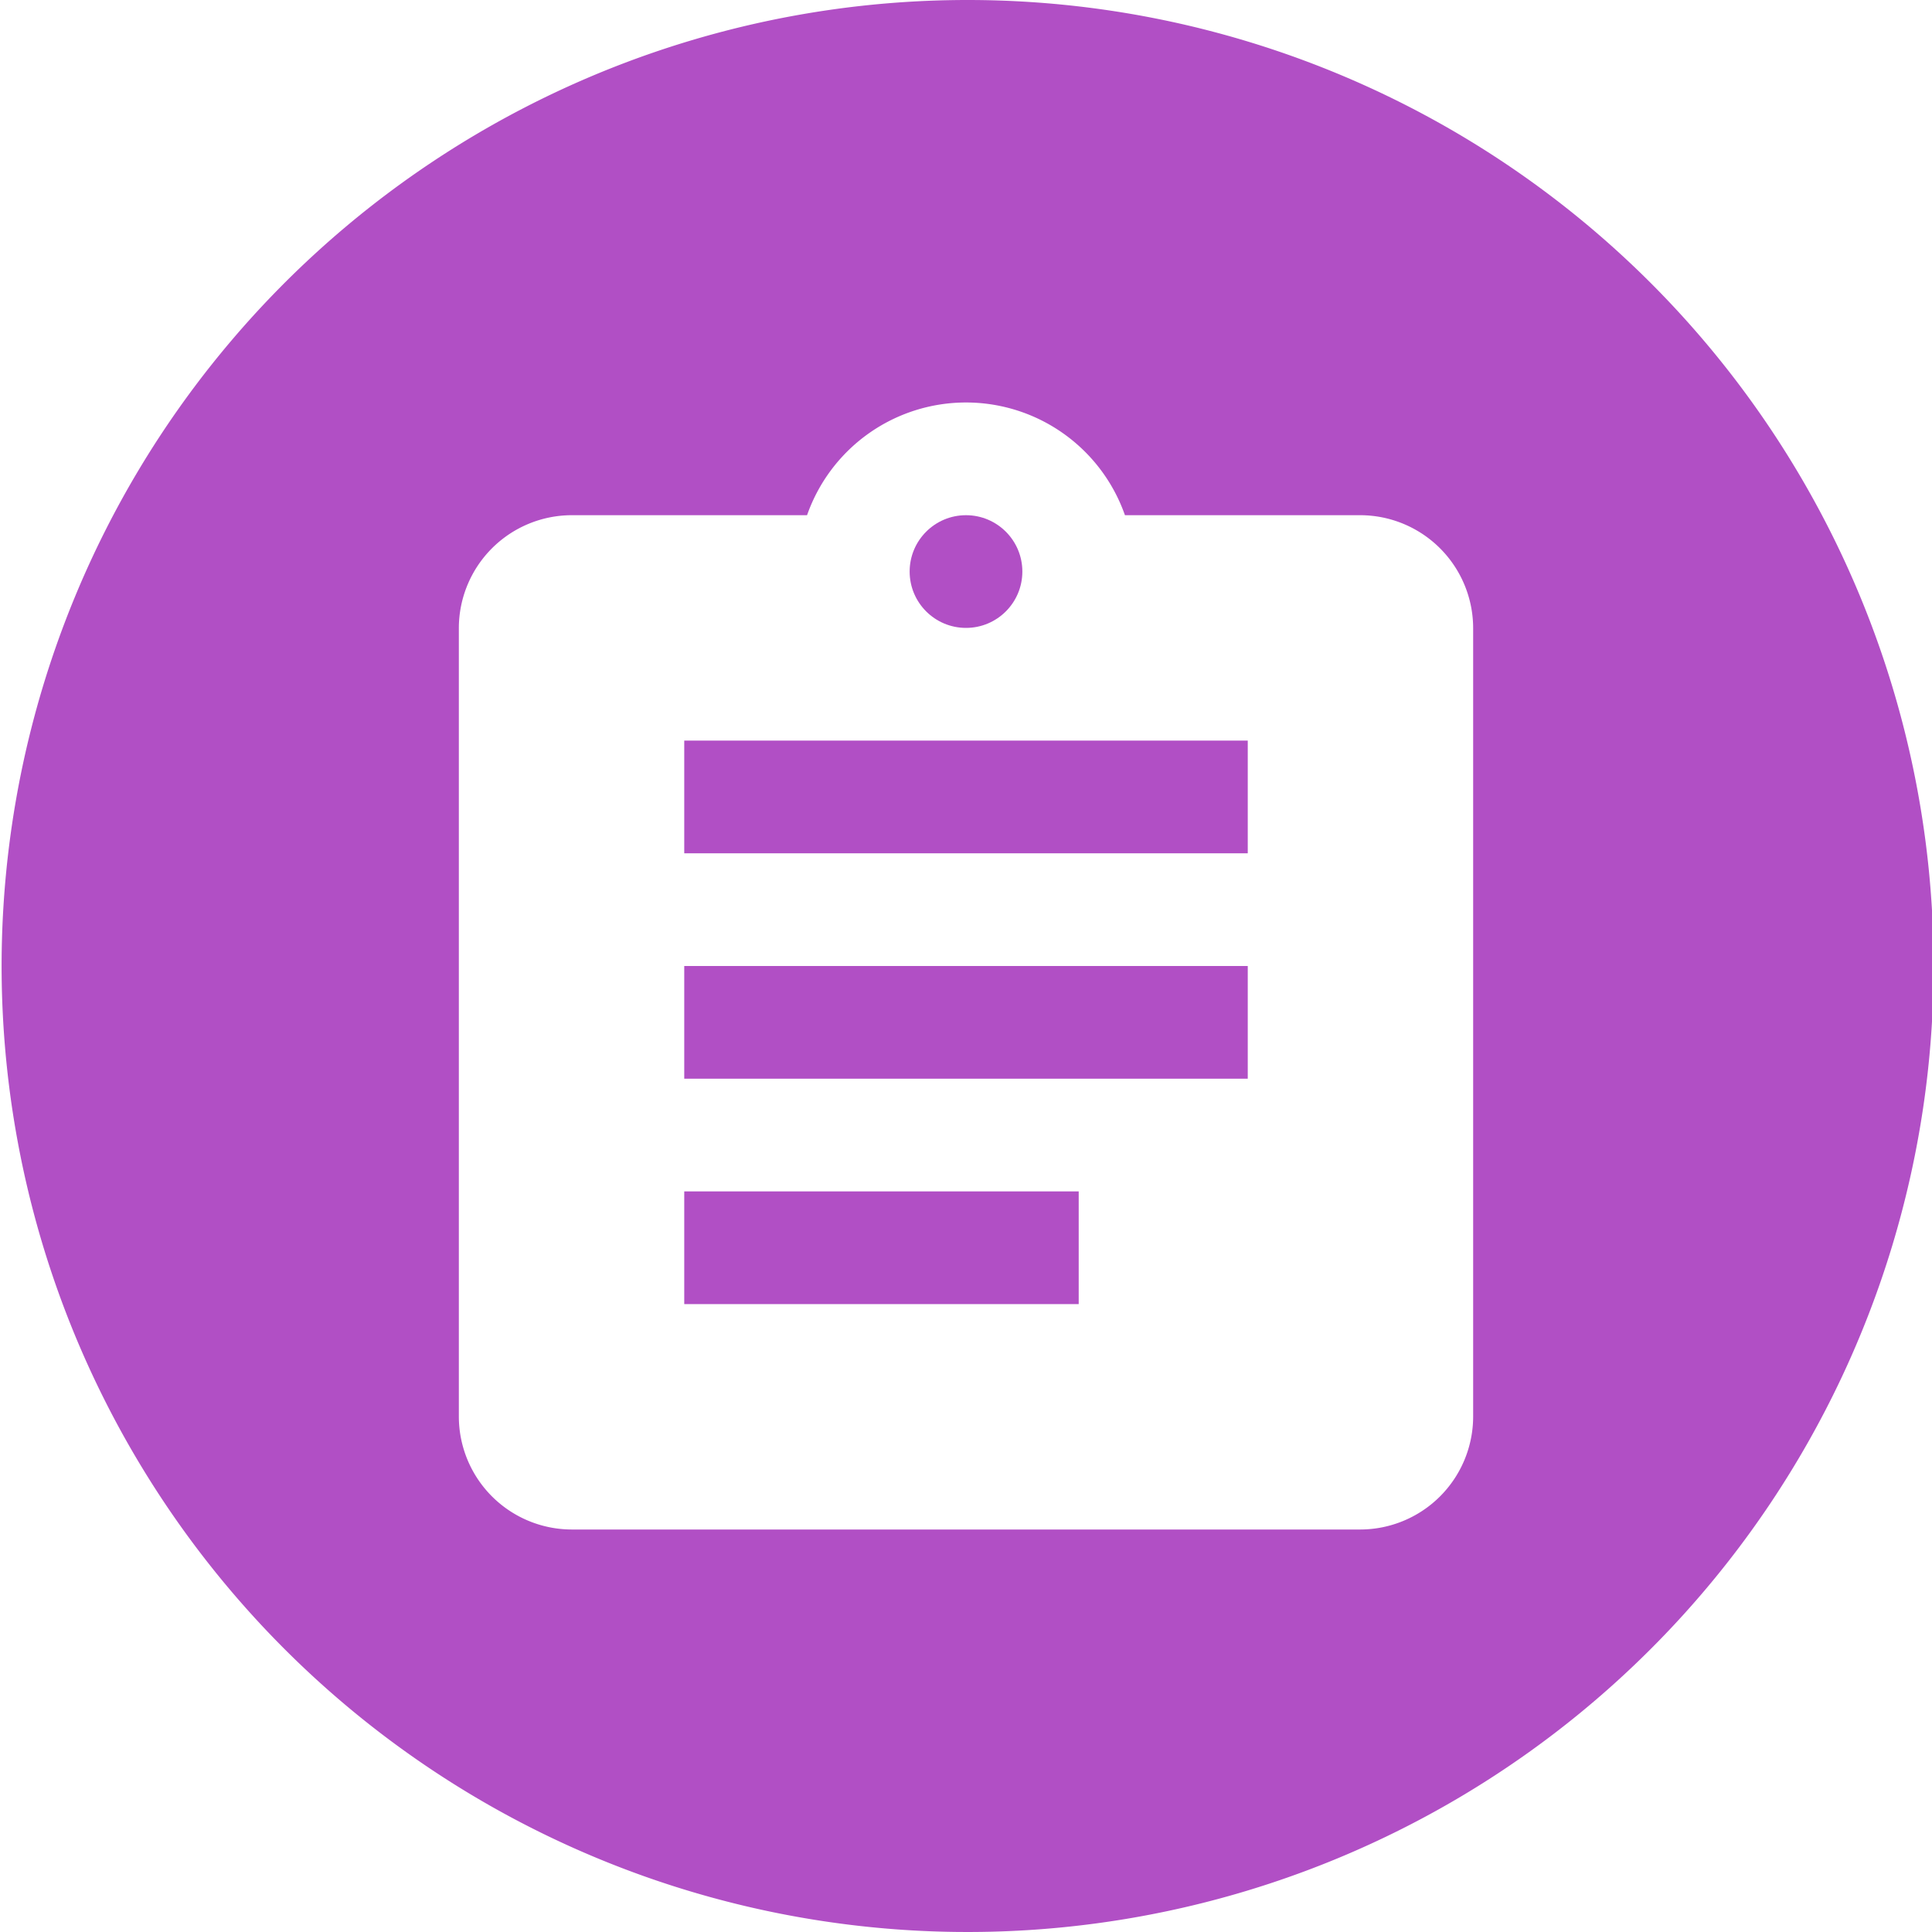 <svg xmlns="http://www.w3.org/2000/svg" viewBox="0 0 216 216"><defs><style>.cls-1{fill:#b14fc5;}</style></defs><title>Iconset fliederfilm</title><g id="Produkt"><rect class="cls-1" x="76.5" y="108" width="63" height="12.6"/><rect class="cls-1" x="76.5" y="133.2" width="44.1" height="12.6"/><circle class="cls-1" cx="108" cy="63.9" r="6.3"/><path class="cls-1" d="M108.18,0a108,108,0,1,0,108,108A108,108,0,0,0,108.18,0ZM164.7,158.4A12.64,12.64,0,0,1,152.1,171H63.9a12.64,12.64,0,0,1-12.6-12.6V70.2A12.64,12.64,0,0,1,63.9,57.6H90.23a18.83,18.83,0,0,1,35.54,0H152.1a12.64,12.64,0,0,1,12.6,12.6Z"/><rect class="cls-1" x="76.5" y="82.8" width="63" height="12.6"/></g></svg>